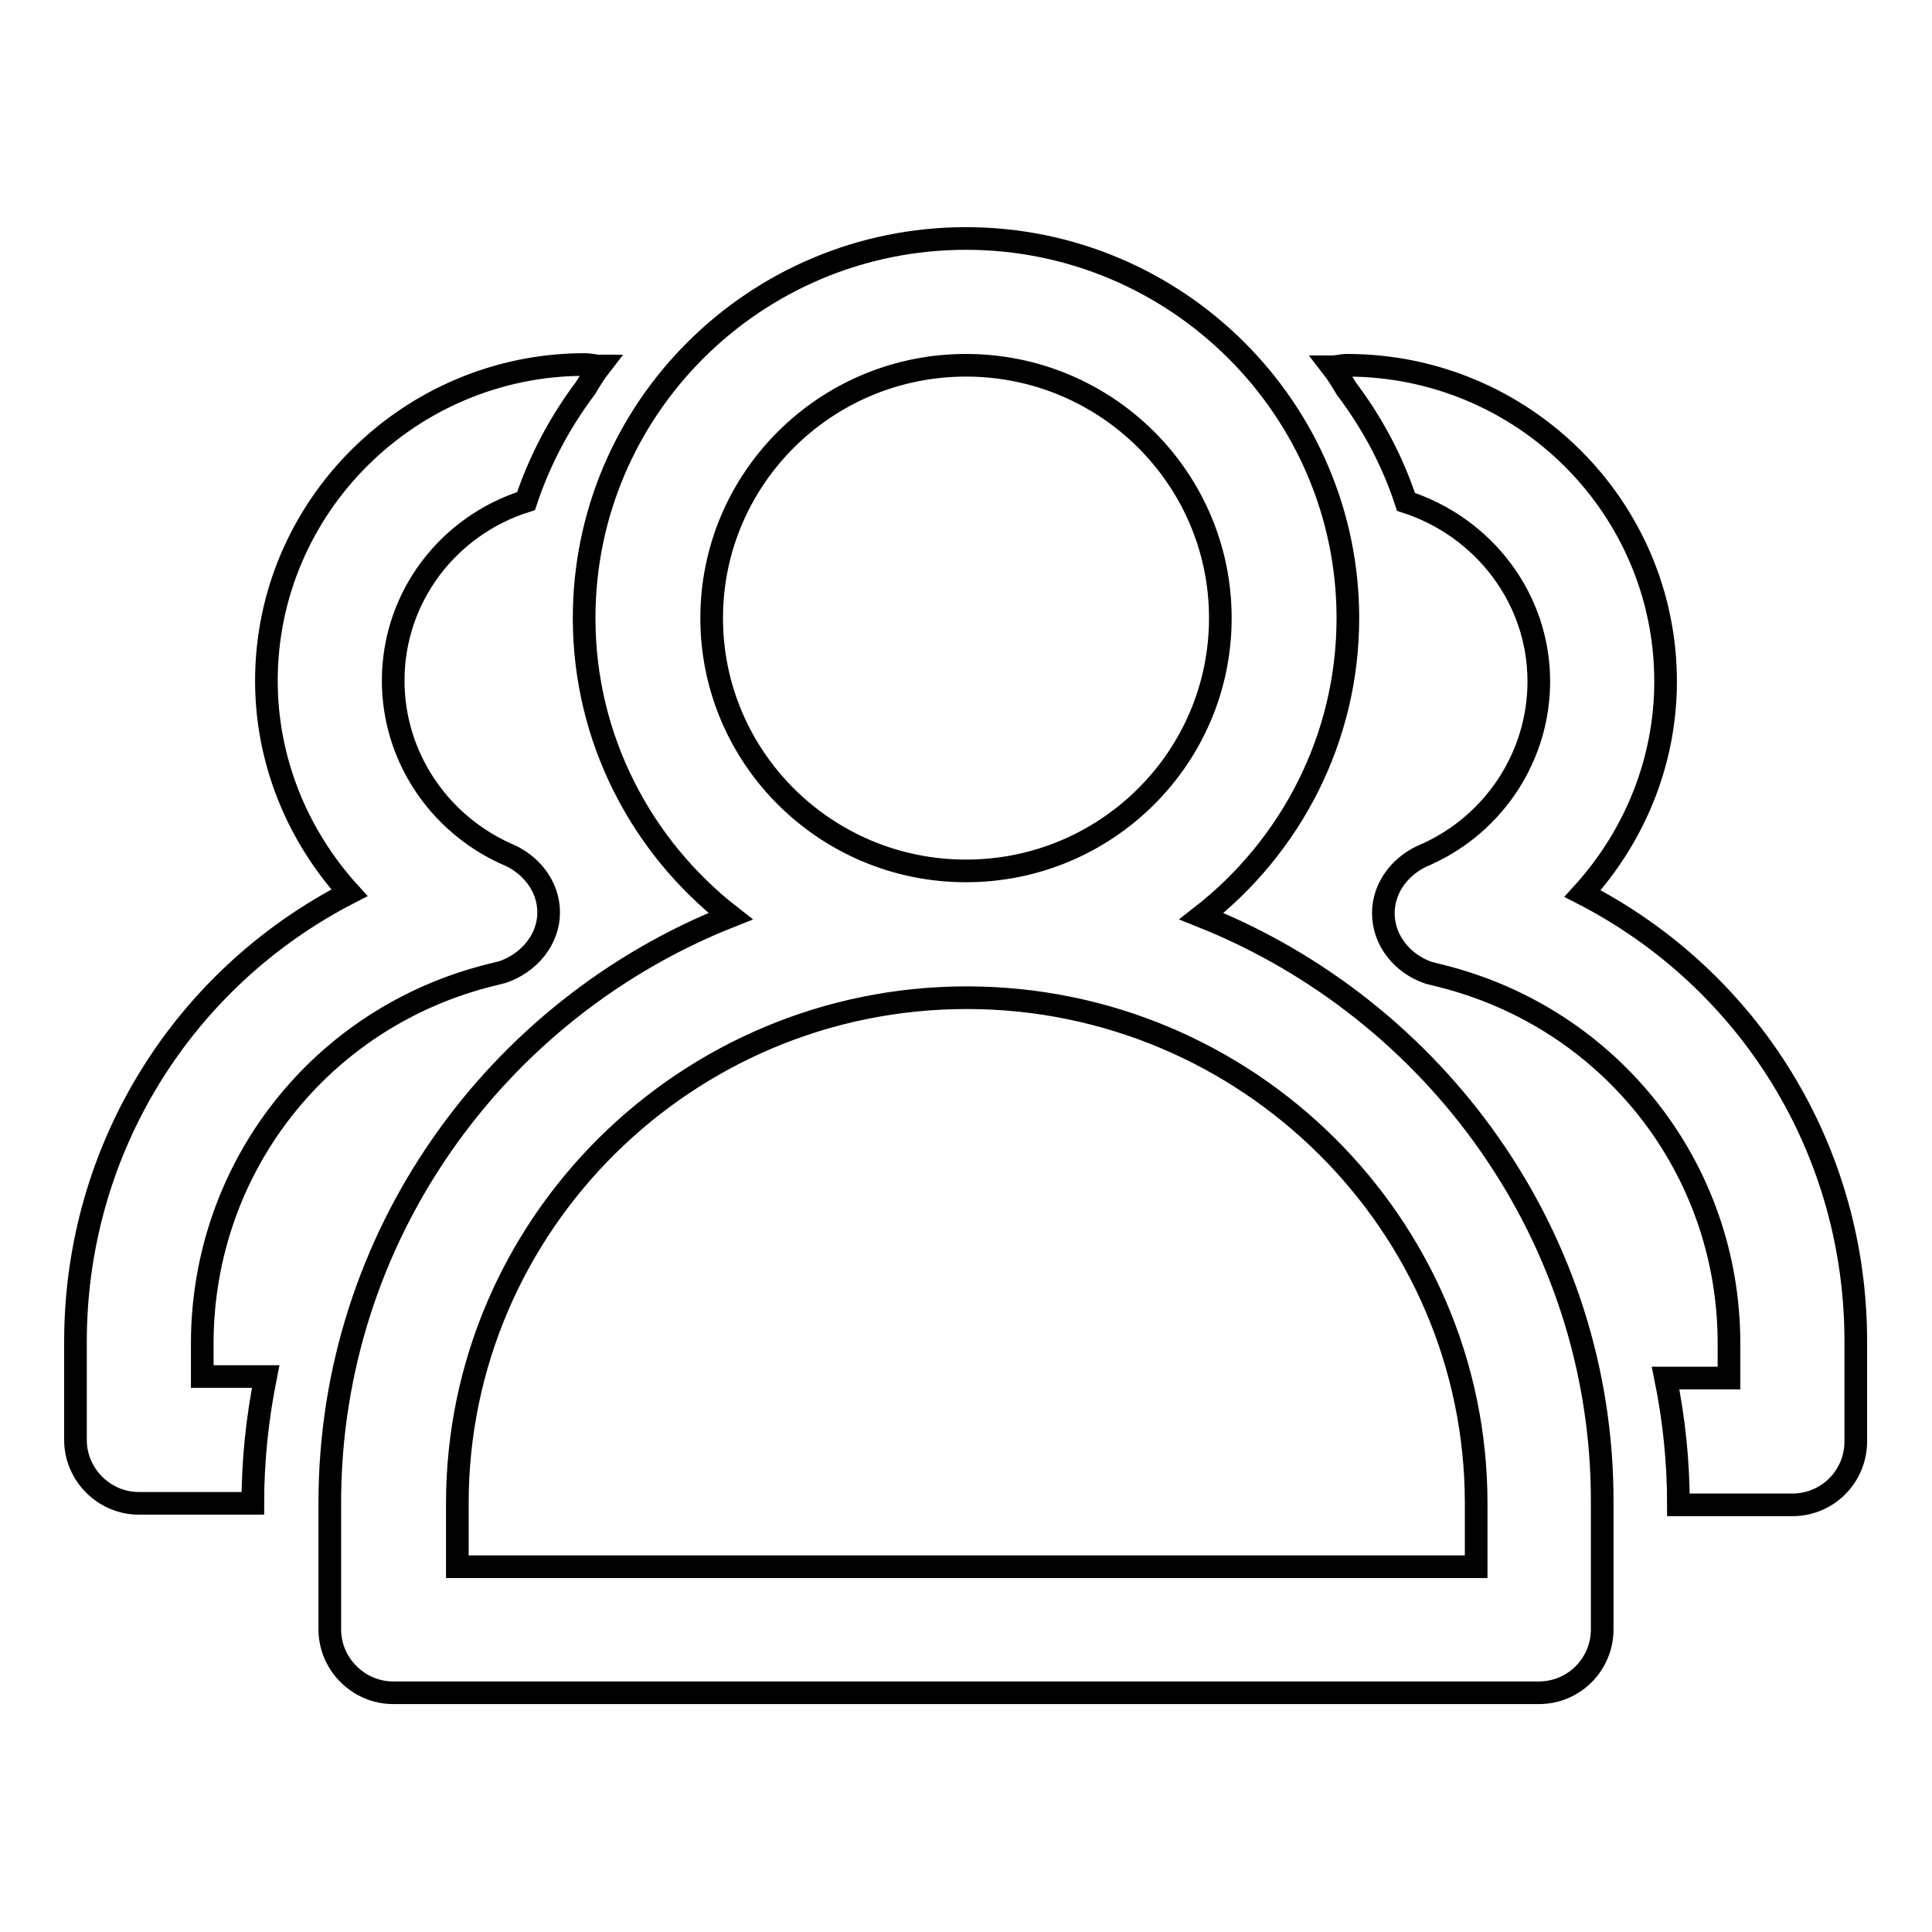 <?xml version="1.0" encoding="utf-8"?>
<!-- Svg Vector Icons : http://www.onlinewebfonts.com/icon -->
<!DOCTYPE svg PUBLIC "-//W3C//DTD SVG 1.1//EN" "http://www.w3.org/Graphics/SVG/1.1/DTD/svg11.dtd">
<svg version="1.1" xmlns="http://www.w3.org/2000/svg" xmlns:xlink="http://www.w3.org/1999/xlink" x="0px" y="0px" viewBox="0 0 256 256" enable-background="new 0 0 256 256" xml:space="preserve">
<g><g><path stroke-width="3" fill-opacity="0" stroke="#000000"  d="M159.2,121.4c11.8-9.2,19.4-23.5,19.4-39.5c0-27.7-22.7-50.3-50.6-50.3c-27.9,0-50.6,22.5-50.6,50.3c0,16,7.6,30.3,19.4,39.5c-31.1,12.3-53.1,42.5-53.1,77.7v16.8c0,4.6,3.8,8.4,8.4,8.4h151.8c4.7,0,8.4-3.8,8.4-8.4v-16.8C212.4,164,190.3,133.8,159.2,121.4L159.2,121.4z M94.3,81.9c0-18.5,15.1-33.5,33.7-33.5c18.6,0,33.7,15,33.7,33.5s-15.1,33.5-33.7,33.5C109.4,115.4,94.3,100.4,94.3,81.9L94.3,81.9z M195.5,207.6H60.6v-8.4c0-36.9,30.3-67,67.5-67s67.5,30.1,67.5,67V207.6L195.5,207.6z M65,129.2l1.6-0.4c3.5-1.2,6.1-4.3,6.1-7.9c0-3.5-2.4-6.5-5.7-7.8c-9-4.1-14.9-13-14.9-22.9c0-11.2,7.4-20.6,17.6-23.8c1.8-5.4,4.5-10.5,7.9-15c0.6-1,1.2-2,1.9-2.9c-0.7,0-1.3-0.2-2-0.2c-23.2,0-42.2,18.8-42.2,41.9c0,10.6,4.1,20.5,11,28.1c-22,11.3-36.3,33.9-36.3,59.5v13c0,4.6,3.8,8.4,8.4,8.4h15.1c0-5.7,0.6-11.3,1.7-16.8h-8.4v-4.6C26.9,154.7,42.5,134.8,65,129.2L65,129.2z M209.7,118.4c6.9-7.6,11-17.5,11-28.1c0-23.1-18.9-41.9-42.2-41.9c-0.7,0-1.3,0.2-2,0.2c0.7,0.9,1.3,1.9,1.9,2.9c3.4,4.5,6.1,9.5,7.9,15c10.2,3.3,17.6,12.7,17.6,23.8c0,9.8-5.8,18.8-14.9,22.9c-3.3,1.3-5.7,4.3-5.7,7.8c0,3.6,2.5,6.7,6,7.9l1.6,0.4c22.5,5.6,38.2,25.5,38.2,48.7v4.6h-8.4c1.1,5.4,1.7,11,1.7,16.8h15.1c4.7,0,8.4-3.8,8.4-8.4v-13C246,152.3,231.7,129.7,209.7,118.4L209.7,118.4z"/></g></g>
</svg>